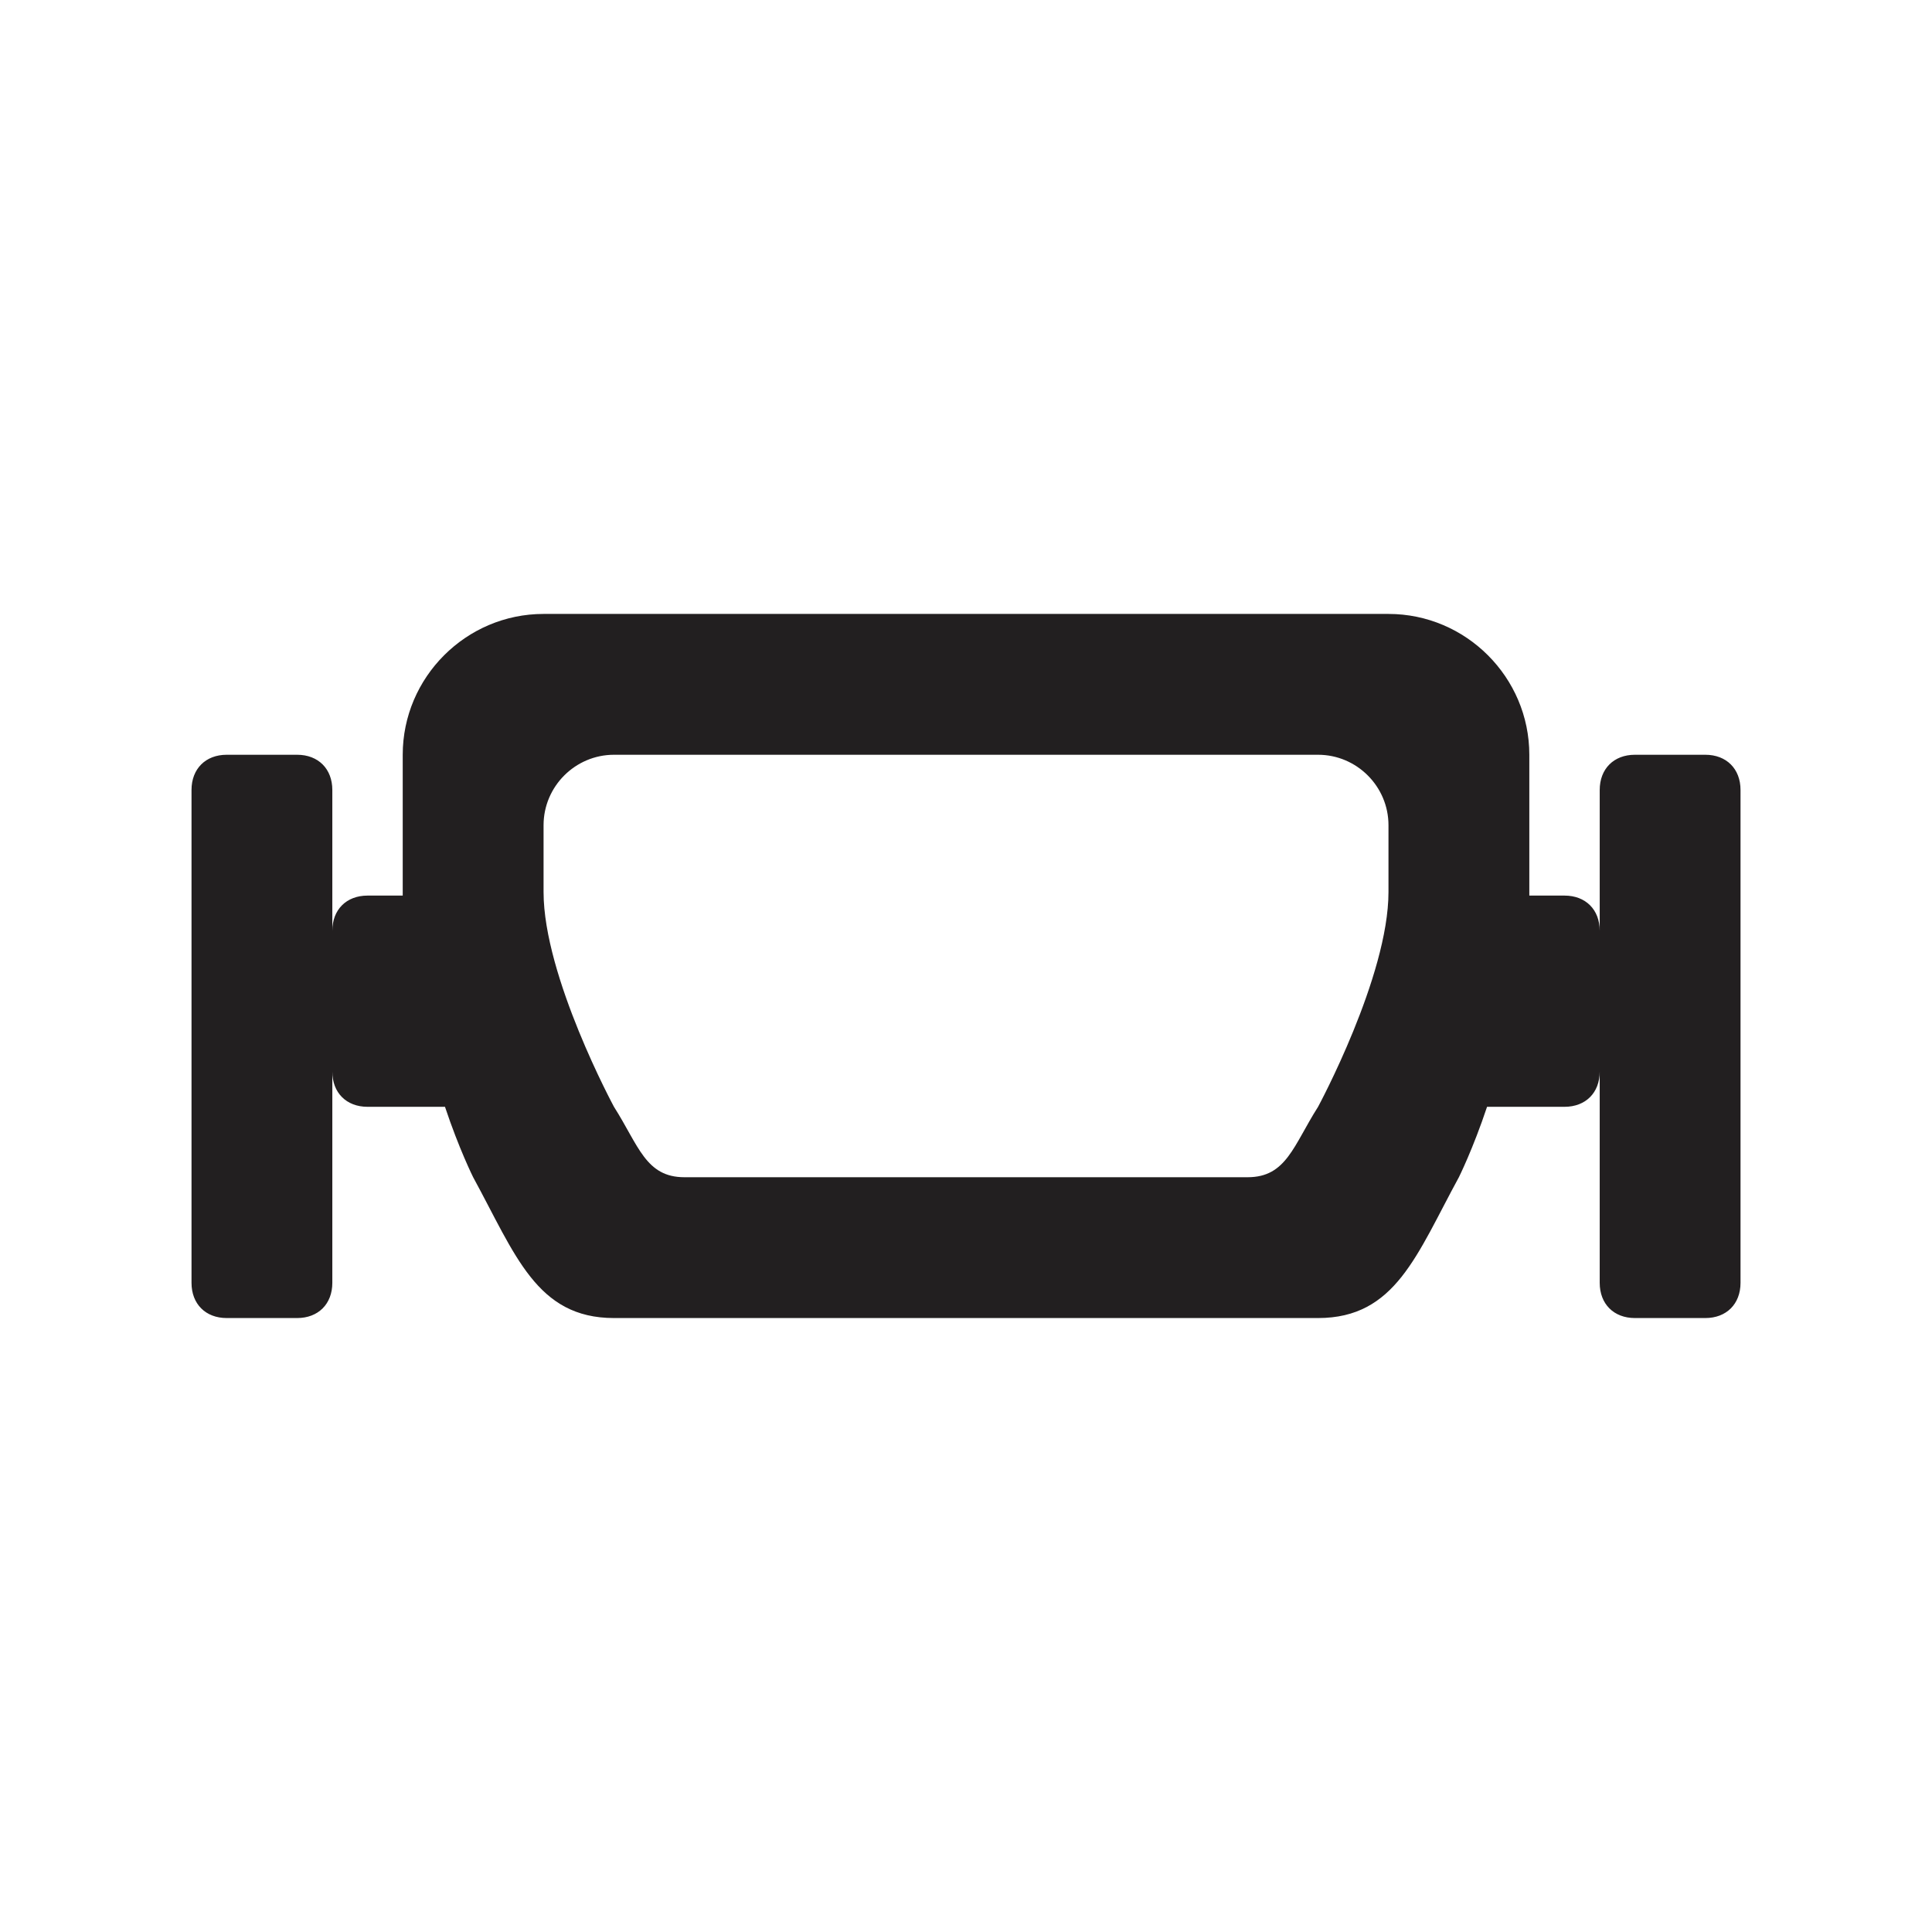 <?xml version="1.0" encoding="UTF-8"?>
<!-- Uploaded to: SVG Repo, www.svgrepo.com, Generator: SVG Repo Mixer Tools -->
<svg width="800px" height="800px" version="1.1" viewBox="144 144 512 512" xmlns="http://www.w3.org/2000/svg">
 <path d="m595.93 344.02h-18.66c-5.598 0-9.328 3.731-9.328 9.328v37.32c0-5.598-3.731-9.328-9.328-9.328h-9.328v-0.934-36.387c0-20.527-16.793-37.32-37.32-37.32h-223.92c-20.527 0-37.32 16.793-37.32 37.32v36.387 0.934h-9.328c-5.598 0-9.328 3.731-9.328 9.328v-37.32c0-5.598-3.731-9.328-9.328-9.328h-18.66c-5.598 0-9.328 3.731-9.328 9.328v130.62c0 5.598 3.731 9.328 9.328 9.328h18.66c5.598 0 9.328-3.731 9.328-9.328v-55.98c0 5.598 3.731 9.328 9.328 9.328h18.66 1.867c3.731 11.195 7.465 18.66 7.465 18.66 11.195 20.527 16.793 37.32 37.32 37.32h186.59c20.527 0 26.125-16.793 37.32-37.32 0 0 3.731-7.465 7.465-18.66h1.867 18.66c5.598 0 9.328-3.731 9.328-9.328v55.98c0 5.598 3.731 9.328 9.328 9.328h18.66c5.598 0 9.328-3.731 9.328-9.328v-130.62c0-5.598-3.731-9.328-9.328-9.328zm-83.969 36.387c0 22.391-18.66 56.91-18.66 56.91-6.531 10.262-8.398 18.66-18.66 18.66h-149.27c-10.262 0-12.129-8.398-18.66-18.66 0 0-18.66-34.52-18.66-56.91v-17.727c0-10.262 8.398-18.66 18.66-18.66h186.59c10.262 0 18.66 8.398 18.66 18.66v17.727z" fill="#221f20" fill-rule="evenodd"/>
</svg>